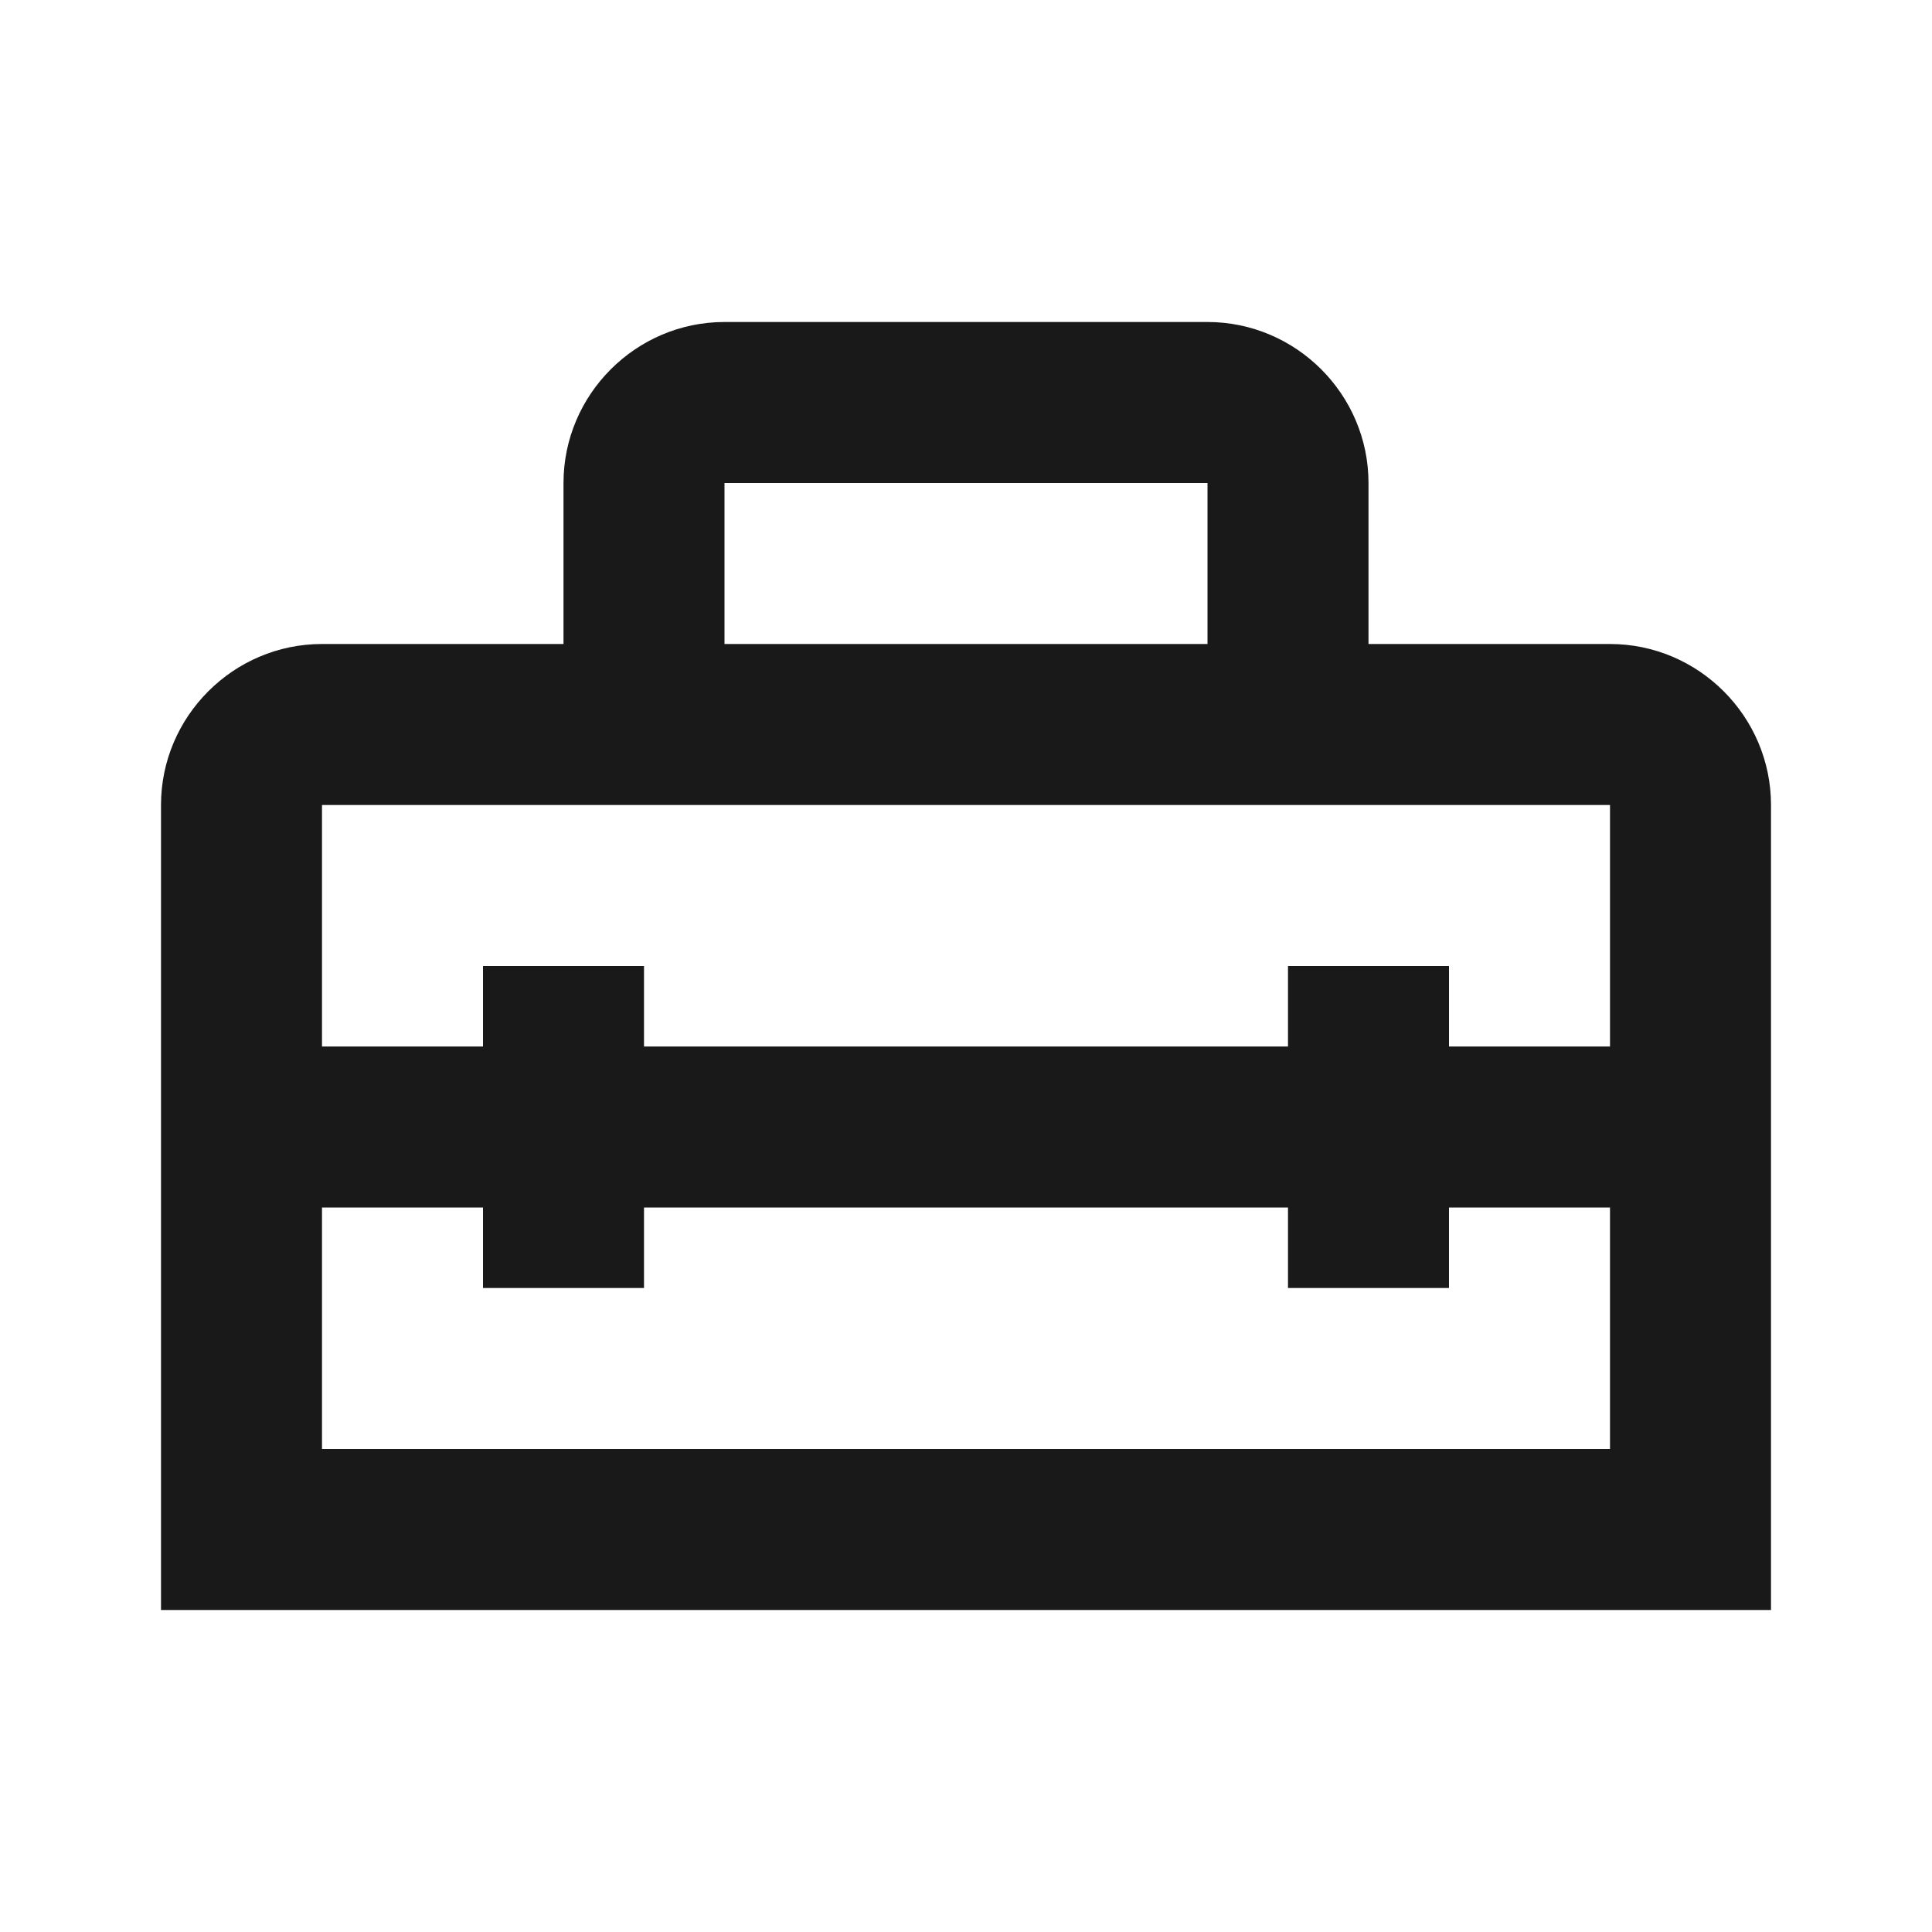 <svg xmlns="http://www.w3.org/2000/svg" width="48" height="48" fill="none"><path fill="#191919" d="M40 16h-6v-4c0-2.2-1.8-4-4-4H18c-2.2 0-4 1.8-4 4v4H8c-2.2 0-4 1.8-4 4v20h40V20c0-2.2-1.8-4-4-4Zm-22-4h12v4H18v-4Zm22 24H8v-6h4v2h4v-2h16v2h4v-2h4v6Zm-4-10v-2h-4v2H16v-2h-4v2H8v-6h32v6h-4Z"/></svg>